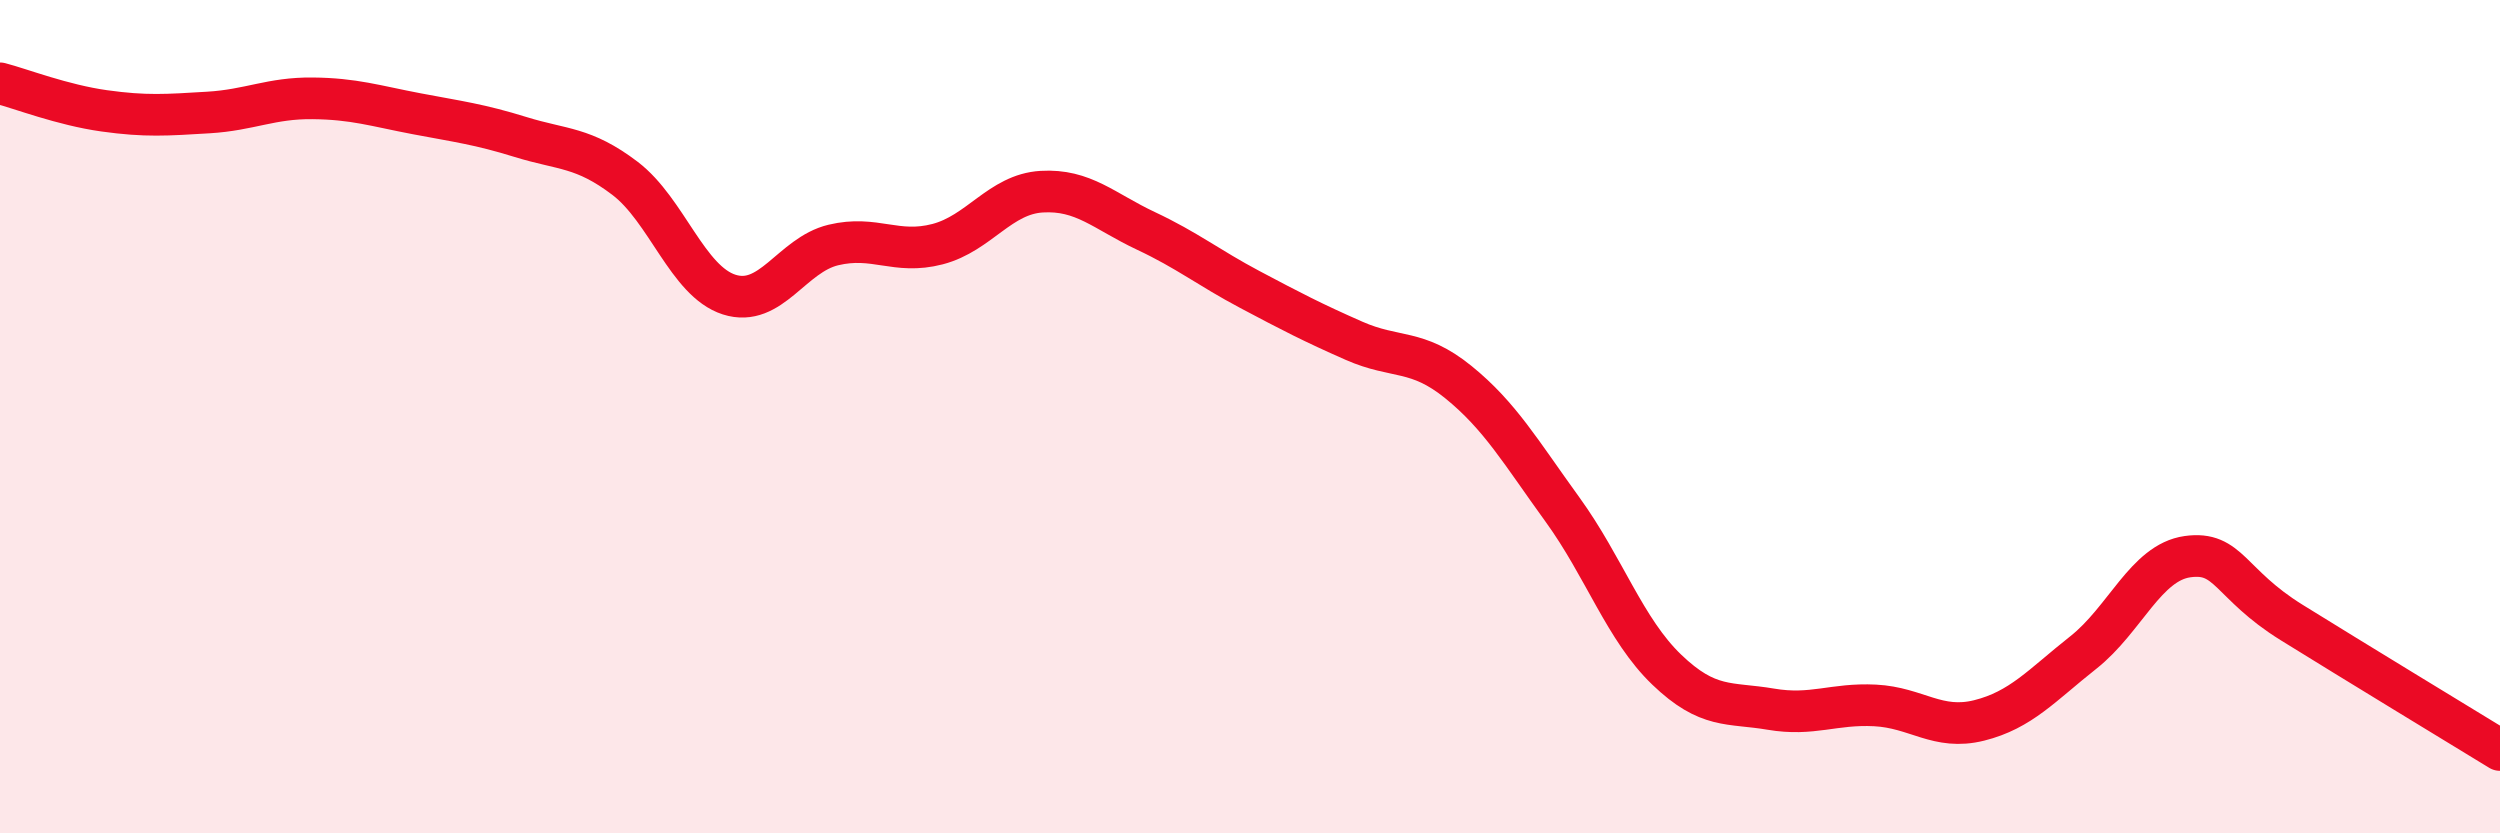 
    <svg width="60" height="20" viewBox="0 0 60 20" xmlns="http://www.w3.org/2000/svg">
      <path
        d="M 0,2 C 0.5,2.13 1.5,2.52 2.5,2.66 C 3.5,2.8 4,2.76 5,2.7 C 6,2.64 6.5,2.35 7.5,2.36 C 8.5,2.37 9,2.54 10,2.73 C 11,2.92 11.5,2.98 12.5,3.29 C 13.5,3.6 14,3.52 15,4.28 C 16,5.04 16.5,6.75 17.5,7.07 C 18.5,7.39 19,6.12 20,5.88 C 21,5.64 21.5,6.12 22.5,5.86 C 23.5,5.6 24,4.66 25,4.6 C 26,4.54 26.5,5.07 27.5,5.54 C 28.5,6.01 29,6.42 30,6.95 C 31,7.48 31.5,7.74 32.5,8.18 C 33.5,8.62 34,8.36 35,9.17 C 36,9.98 36.5,10.85 37.5,12.23 C 38.5,13.61 39,15.11 40,16.07 C 41,17.03 41.5,16.85 42.5,17.02 C 43.5,17.19 44,16.88 45,16.93 C 46,16.98 46.5,17.54 47.5,17.29 C 48.5,17.04 49,16.45 50,15.66 C 51,14.87 51.5,13.5 52.5,13.36 C 53.5,13.22 53.5,14.01 55,14.94 C 56.5,15.87 59,17.39 60,18L60 20L0 20Z"
        fill="#EB0A25"
        opacity="0.1"
        stroke-linecap="round"
        stroke-linejoin="round"
      />
      <path
        d="M 0,2 C 0.5,2.13 1.5,2.52 2.5,2.66 C 3.5,2.8 4,2.76 5,2.7 C 6,2.64 6.5,2.35 7.5,2.36 C 8.5,2.37 9,2.54 10,2.73 C 11,2.92 11.5,2.98 12.5,3.29 C 13.5,3.6 14,3.52 15,4.28 C 16,5.04 16.5,6.75 17.5,7.07 C 18.5,7.39 19,6.12 20,5.88 C 21,5.64 21.5,6.12 22.5,5.86 C 23.5,5.6 24,4.66 25,4.6 C 26,4.54 26.5,5.07 27.5,5.54 C 28.5,6.01 29,6.42 30,6.95 C 31,7.48 31.5,7.74 32.5,8.18 C 33.5,8.62 34,8.36 35,9.17 C 36,9.98 36.5,10.85 37.5,12.23 C 38.5,13.61 39,15.11 40,16.07 C 41,17.03 41.5,16.85 42.5,17.02 C 43.5,17.19 44,16.88 45,16.93 C 46,16.98 46.5,17.54 47.5,17.29 C 48.5,17.04 49,16.45 50,15.66 C 51,14.87 51.5,13.5 52.5,13.36 C 53.5,13.22 53.5,14.01 55,14.94 C 56.5,15.87 59,17.39 60,18"
        stroke="#EB0A25"
        stroke-width="1"
        fill="none"
        stroke-linecap="round"
        stroke-linejoin="round"
      />
    </svg>
  